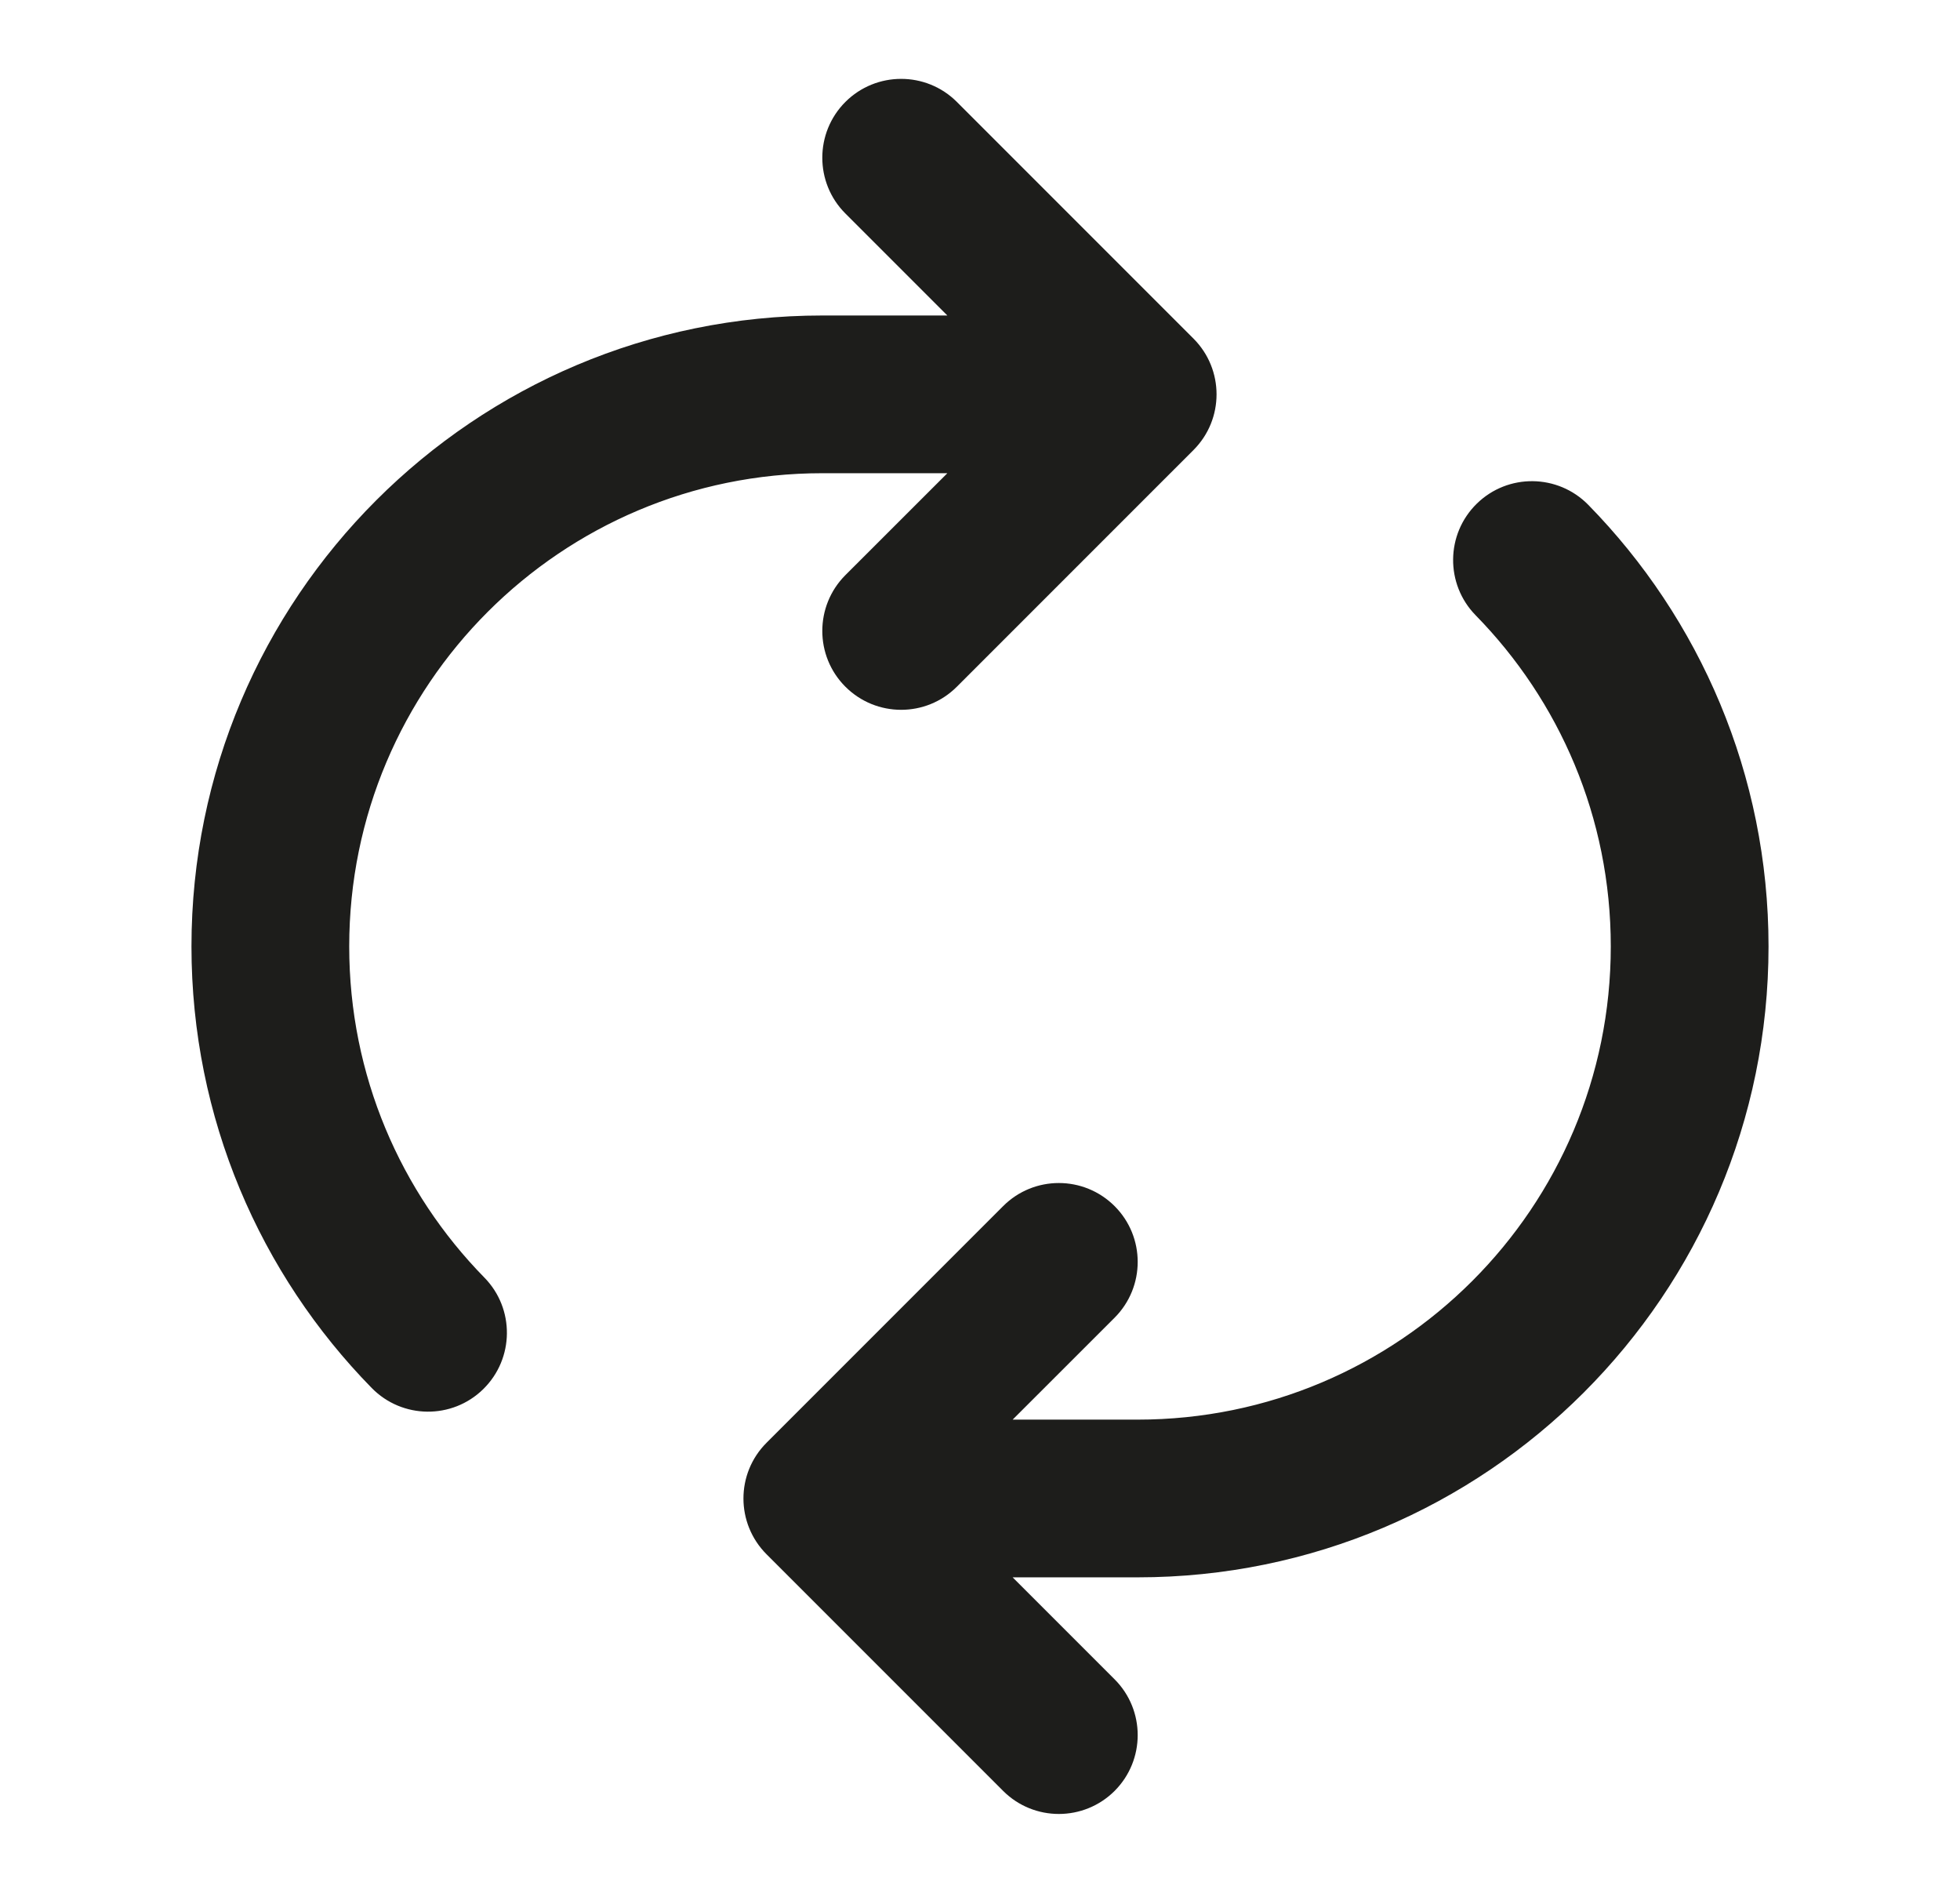 <svg width="29" height="28" viewBox="0 0 29 28" fill="none" xmlns="http://www.w3.org/2000/svg">
<path fill-rule="evenodd" clip-rule="evenodd" d="M12.508 1.508C12.964 1.053 13.703 1.053 14.158 1.508L17.658 5.008C18.114 5.464 18.114 6.203 17.658 6.658L14.158 10.158C13.703 10.614 12.964 10.614 12.508 10.158C12.053 9.703 12.053 8.964 12.508 8.508L14.017 7H12.167C8.301 7 5.167 10.134 5.167 14C5.167 15.908 5.928 17.635 7.167 18.899C7.618 19.359 7.61 20.098 7.15 20.549C6.69 21 5.951 20.992 5.5 20.532C3.852 18.85 2.833 16.543 2.833 14C2.833 8.845 7.012 4.667 12.167 4.667H14.017L12.508 3.158C12.053 2.703 12.053 1.964 12.508 1.508ZM21.85 7.451C22.31 7 23.049 7.008 23.5 7.468C25.148 9.15 26.167 11.457 26.167 14C26.167 19.155 21.988 23.333 16.833 23.333H14.983L16.492 24.842C16.947 25.297 16.947 26.036 16.492 26.492C16.036 26.947 15.297 26.947 14.842 26.492L11.342 22.992C10.886 22.536 10.886 21.797 11.342 21.342L14.842 17.842C15.297 17.386 16.036 17.386 16.492 17.842C16.947 18.297 16.947 19.036 16.492 19.492L14.983 21H16.833C20.699 21 23.833 17.866 23.833 14C23.833 12.092 23.072 10.365 21.833 9.101C21.383 8.641 21.39 7.902 21.85 7.451Z" fill="#1D1D1B"/>
</svg>
